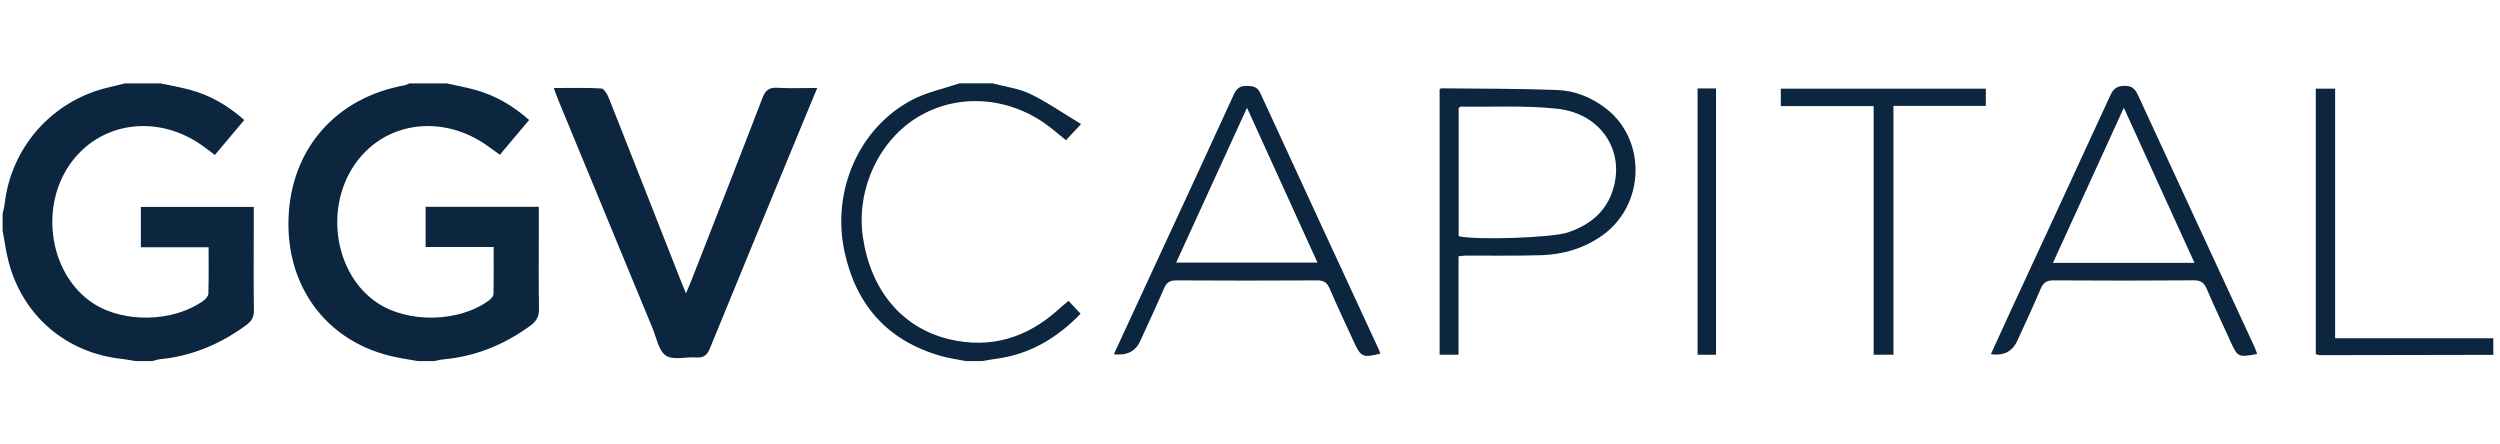 <?xml version="1.0" encoding="utf-8"?>
<svg xmlns="http://www.w3.org/2000/svg" width="270" height="48" viewBox="0 0 270 48" fill="none">
<path d="M17.315 9.004C18.369 9.228 19.433 9.41 20.474 9.686C22.673 10.271 24.594 11.378 26.381 12.959C25.325 14.214 24.3 15.431 23.204 16.736C22.751 16.395 22.348 16.079 21.933 15.781C17.015 12.228 10.691 13.133 7.481 17.846C4.214 22.645 5.461 29.778 10.092 32.78C13.399 34.923 18.75 34.793 21.98 32.471C22.22 32.298 22.496 31.971 22.505 31.708C22.552 30.076 22.529 28.442 22.529 26.707H15.214V22.347H27.405C27.405 23.248 27.405 24.129 27.405 25.01C27.405 27.844 27.378 30.679 27.423 33.511C27.434 34.235 27.183 34.674 26.625 35.087C23.832 37.147 20.752 38.454 17.279 38.797C16.99 38.826 16.707 38.927 16.421 38.996H14.627C14.152 38.92 13.679 38.817 13.199 38.767C7.178 38.14 2.457 34.123 0.93 28.272C0.641 27.164 0.493 26.021 0.28 24.893V23.102C0.354 22.744 0.457 22.39 0.5 22.029C1.202 15.877 5.658 10.86 11.686 9.448C12.294 9.305 12.899 9.152 13.504 9.004C14.775 9.004 16.044 9.004 17.315 9.004Z" fill="#0B263E"/>
<path d="M45.112 38.996C44.092 38.806 43.058 38.666 42.054 38.415C35.172 36.7 30.911 30.886 31.159 23.587C31.413 16.104 36.259 10.553 43.713 9.206C43.888 9.175 44.049 9.074 44.215 9.004H48.25C49.261 9.233 50.281 9.423 51.281 9.695C53.476 10.291 55.388 11.4 57.145 12.959C56.074 14.234 55.047 15.454 53.984 16.716C53.384 16.283 52.857 15.877 52.303 15.51C47.371 12.257 41.296 13.284 38.23 17.881C35.038 22.667 36.206 29.639 40.714 32.686C44.031 34.93 49.568 34.829 52.799 32.45C53.018 32.289 53.287 32.006 53.292 31.773C53.334 30.105 53.314 28.438 53.314 26.678H45.968V22.338H58.192C58.192 23.279 58.192 24.165 58.192 25.048C58.192 27.808 58.156 30.569 58.215 33.329C58.233 34.181 57.934 34.696 57.269 35.181C54.46 37.223 51.366 38.496 47.892 38.812C47.562 38.841 47.237 38.933 46.91 38.998H45.116L45.112 38.996Z" fill="#0B263E"/>
<path d="M104.291 38.996C103.385 38.812 102.461 38.687 101.574 38.431C95.828 36.779 92.432 32.919 91.201 27.153C89.796 20.576 92.791 13.786 98.498 10.789C100.081 9.957 101.905 9.585 103.618 9.002C104.813 9.002 106.01 9.002 107.205 9.002C108.566 9.369 110.018 9.547 111.267 10.147C113.125 11.044 114.838 12.241 116.757 13.398C116.082 14.122 115.634 14.599 115.125 15.144C114.602 14.716 114.123 14.319 113.639 13.929C109.433 10.526 103.842 9.959 99.395 12.483C94.978 14.987 92.418 20.437 93.201 25.665C94.053 31.361 97.429 35.418 102.497 36.631C106.978 37.705 110.908 36.49 114.3 33.432C114.629 33.136 114.97 32.851 115.392 32.49C115.822 32.946 116.223 33.371 116.703 33.88C114.143 36.535 111.177 38.29 107.507 38.761C107.03 38.821 106.557 38.917 106.082 38.996H104.288H104.291Z" fill="#0B263E"/>
<path d="M269.277 38.324C263.042 38.337 256.808 38.348 250.572 38.357C250.433 38.357 250.294 38.299 250.105 38.256V9.574H252.193V36.535H269.277V38.326V38.324Z" fill="#0B263E"/>
<path d="M148.879 37.676C144.622 28.478 140.356 19.287 136.125 10.078C135.809 9.39 135.381 9.3 134.731 9.282C134.009 9.262 133.599 9.457 133.276 10.159C130.49 16.258 127.661 22.34 124.843 28.426C123.343 31.668 121.843 34.909 120.294 38.263C121.686 38.421 122.63 37.955 123.128 36.864C123.993 34.965 124.885 33.08 125.708 31.163C125.982 30.522 126.327 30.278 127.038 30.282C132.119 30.312 137.199 30.312 142.279 30.282C142.994 30.278 143.33 30.534 143.606 31.172C144.429 33.089 145.325 34.974 146.193 36.871C146.969 38.57 147.164 38.662 149.078 38.189C149.011 38.014 148.955 37.839 148.879 37.676ZM127.026 28.359C129.586 22.764 132.072 17.33 134.677 11.638C137.264 17.321 139.746 22.775 142.286 28.359H127.026Z" fill="#0B263E"/>
<path d="M243.454 37.4C239.275 28.37 235.088 19.345 230.92 10.309C230.613 9.643 230.304 9.266 229.461 9.271C228.6 9.275 228.23 9.607 227.896 10.34C224.319 18.128 220.705 25.9 217.107 33.676C216.405 35.19 215.719 36.707 215.013 38.252C216.387 38.449 217.337 37.969 217.865 36.81C218.714 34.943 219.589 33.089 220.387 31.202C220.678 30.513 221.052 30.273 221.808 30.28C226.852 30.314 231.896 30.316 236.939 30.276C237.715 30.271 238.056 30.563 238.34 31.226C239.163 33.145 240.051 35.035 240.916 36.934C241.66 38.572 241.764 38.617 243.774 38.223C243.665 37.942 243.577 37.664 243.454 37.4ZM221.72 28.39C224.256 22.842 226.746 17.388 229.374 11.636C231.958 17.312 234.438 22.753 237.004 28.39H221.72Z" fill="#0B263E"/>
<path d="M173.438 11.712C171.894 10.522 170.096 9.791 168.175 9.719C164.003 9.562 159.824 9.585 155.648 9.54C155.59 9.54 155.527 9.616 155.478 9.65V38.31H157.522V27.68C157.85 27.646 158.067 27.606 158.284 27.606C161.008 27.593 163.734 27.644 166.455 27.561C168.847 27.489 171.091 26.819 173.064 25.414C177.669 22.132 177.861 15.12 173.438 11.712ZM174.035 20.953C173.192 23.138 171.477 24.367 169.345 25.1C167.653 25.68 159.443 25.958 157.536 25.51V11.654C157.663 11.58 157.724 11.513 157.787 11.515C161.248 11.566 164.738 11.371 168.166 11.741C173.091 12.273 175.709 16.61 174.035 20.953Z" fill="#0B263E"/>
<path d="M202.355 11.461H192.328V9.576H214.467V11.436H204.493V38.31H202.355V11.461Z" fill="#0B263E"/>
<path d="M183.338 9.551H185.331V38.312H183.338V9.551Z" fill="#0B263E"/>
<path d="M88.263 9.5C87.743 10.753 87.29 11.84 86.839 12.929C83.443 21.156 80.038 29.381 76.671 37.62C76.368 38.362 76.005 38.664 75.202 38.604C74.091 38.521 72.714 38.929 71.923 38.409C71.136 37.891 70.91 36.499 70.484 35.472C67.079 27.247 63.682 19.018 60.288 10.791C60.136 10.423 60.008 10.042 59.809 9.506C61.613 9.506 63.279 9.455 64.935 9.553C65.229 9.571 65.588 10.168 65.745 10.564C68.368 17.177 70.963 23.799 73.566 30.419C73.701 30.758 73.844 31.094 74.091 31.686C74.351 31.058 74.53 30.646 74.694 30.226C77.256 23.672 79.836 17.121 82.356 10.551C82.681 9.701 83.098 9.43 83.979 9.479C85.342 9.558 86.711 9.5 88.263 9.5Z" fill="#0B263E"/>
</svg>